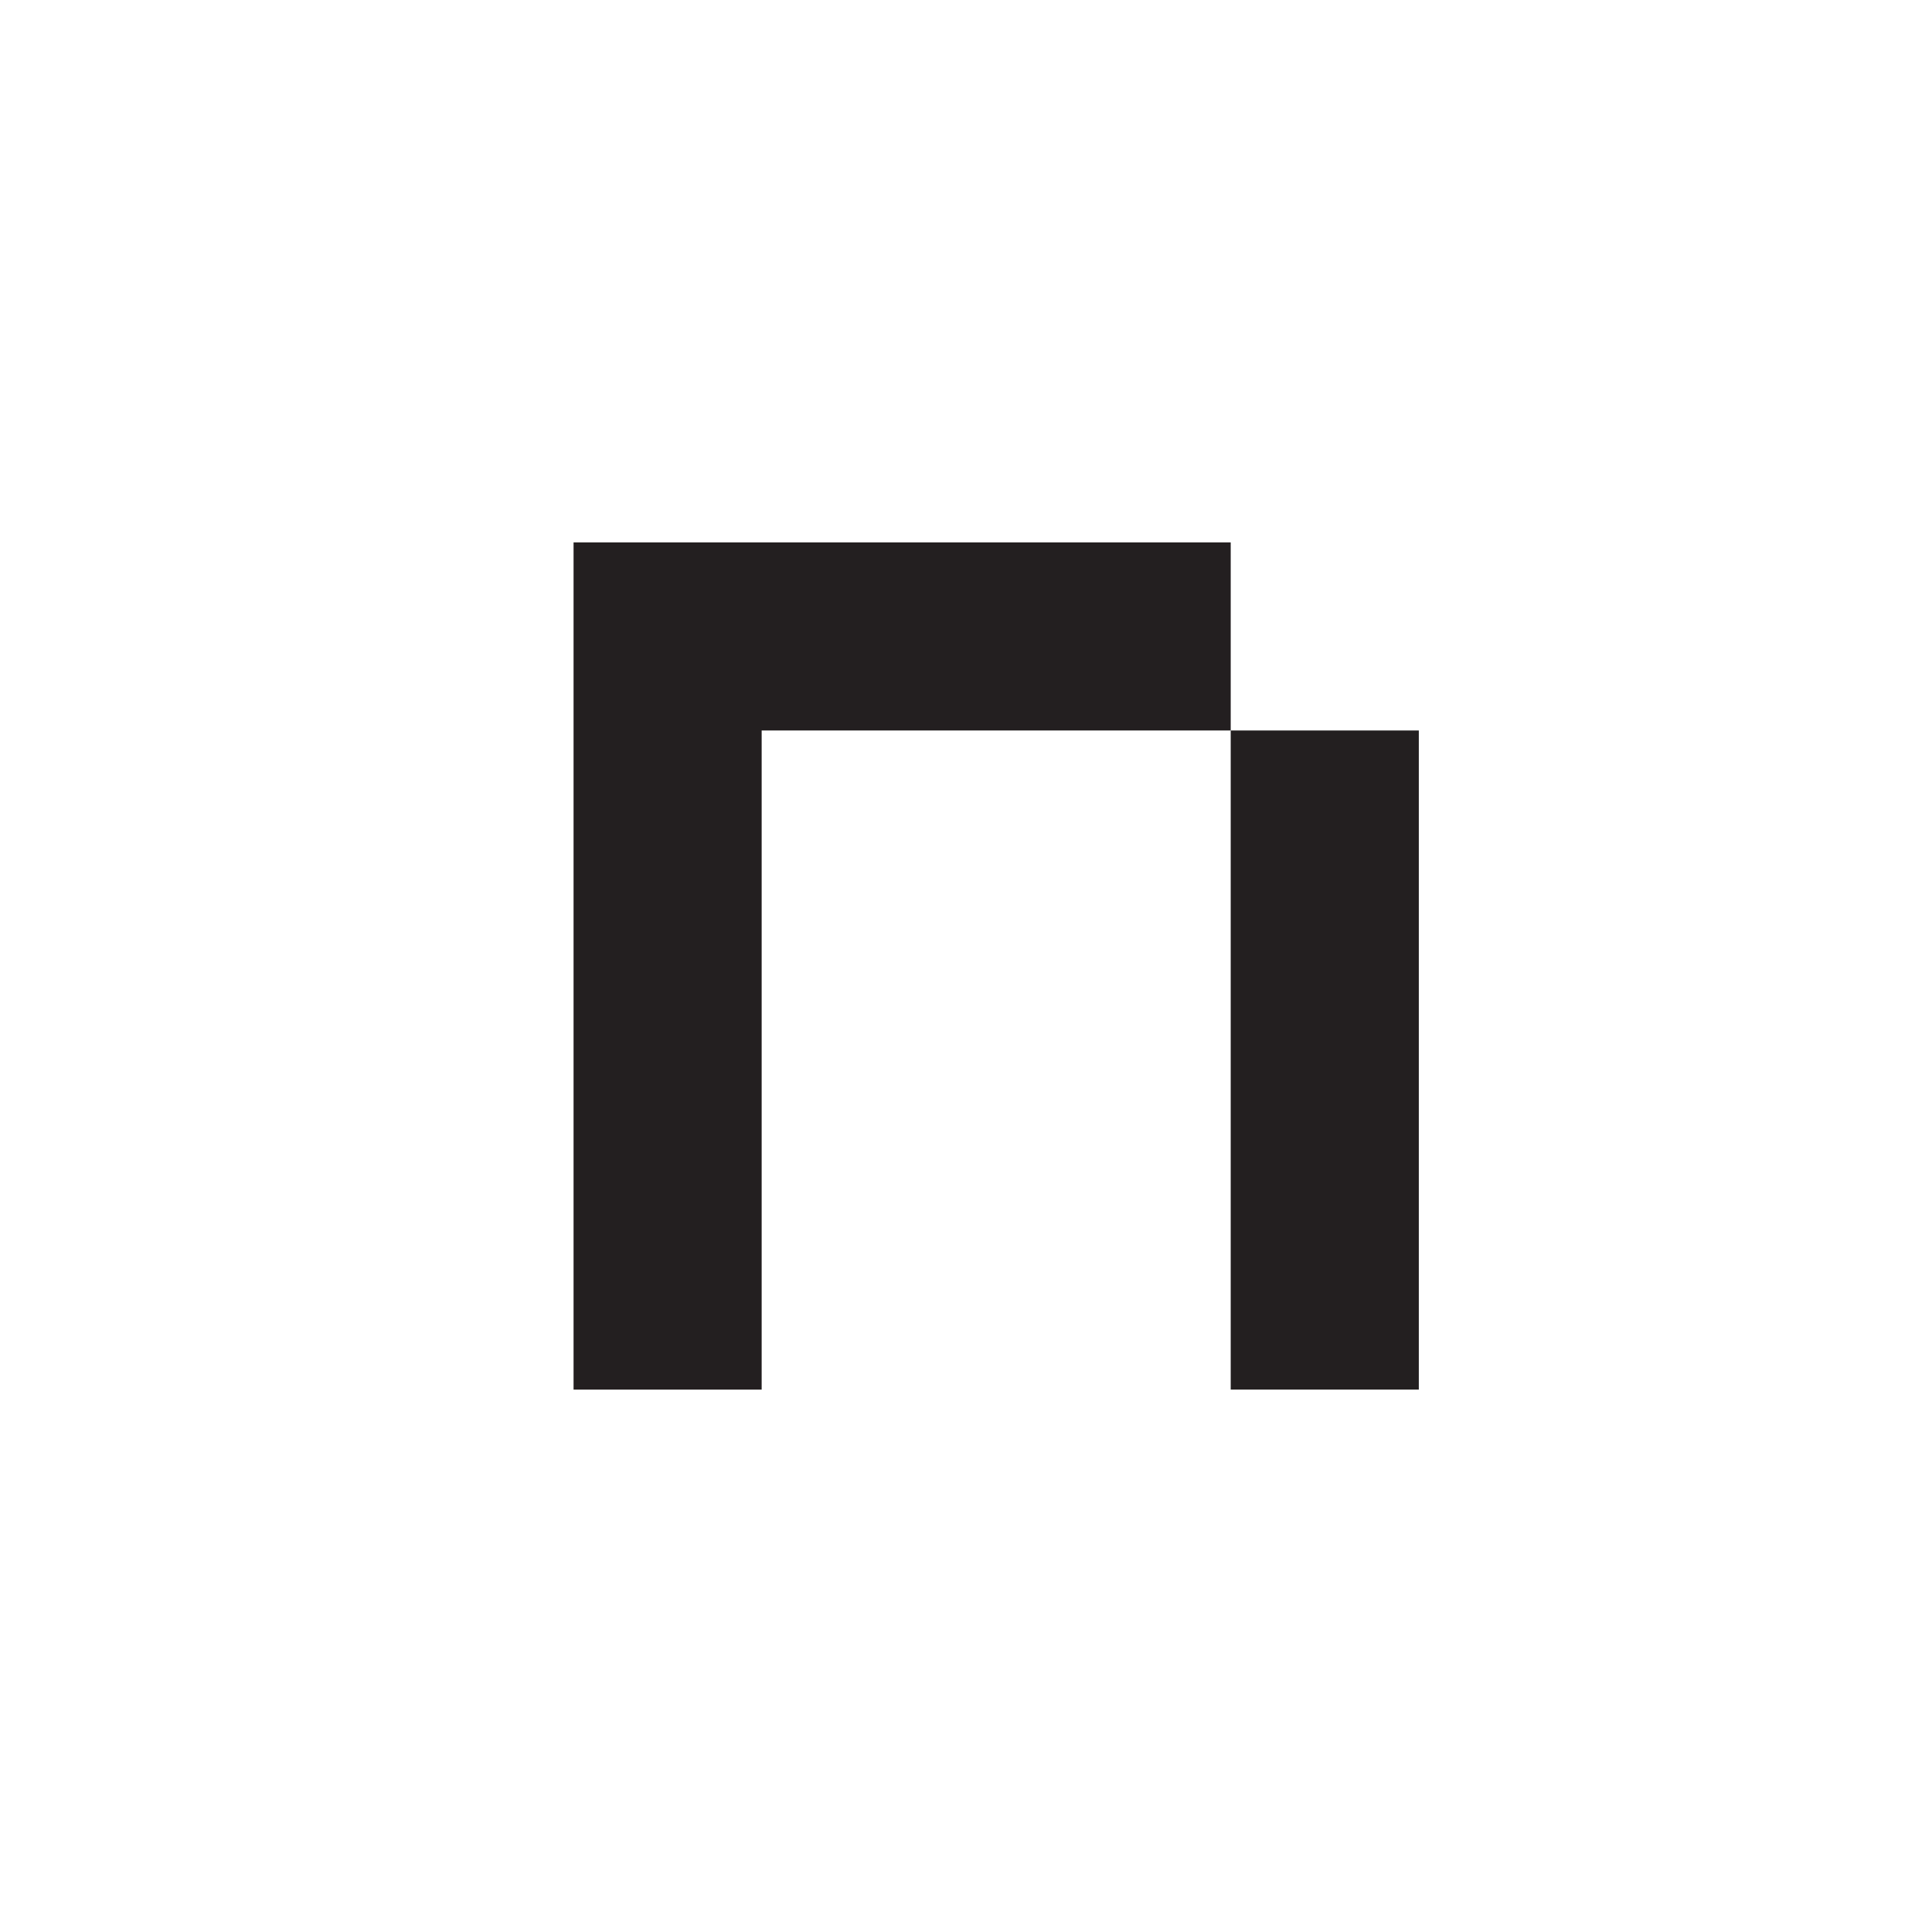 <svg xmlns="http://www.w3.org/2000/svg" id="Layer_1" version="1.1" viewBox="0 0 72 72"><defs><style>.st0{fill:#231f20}</style></defs><path d="M45.865 27.223h7.01v24.563h-7.01zM28.385 20.213H21.375v31.574h7.01V27.223h17.48v-7.01h-17.48z" class="st0"/></svg>